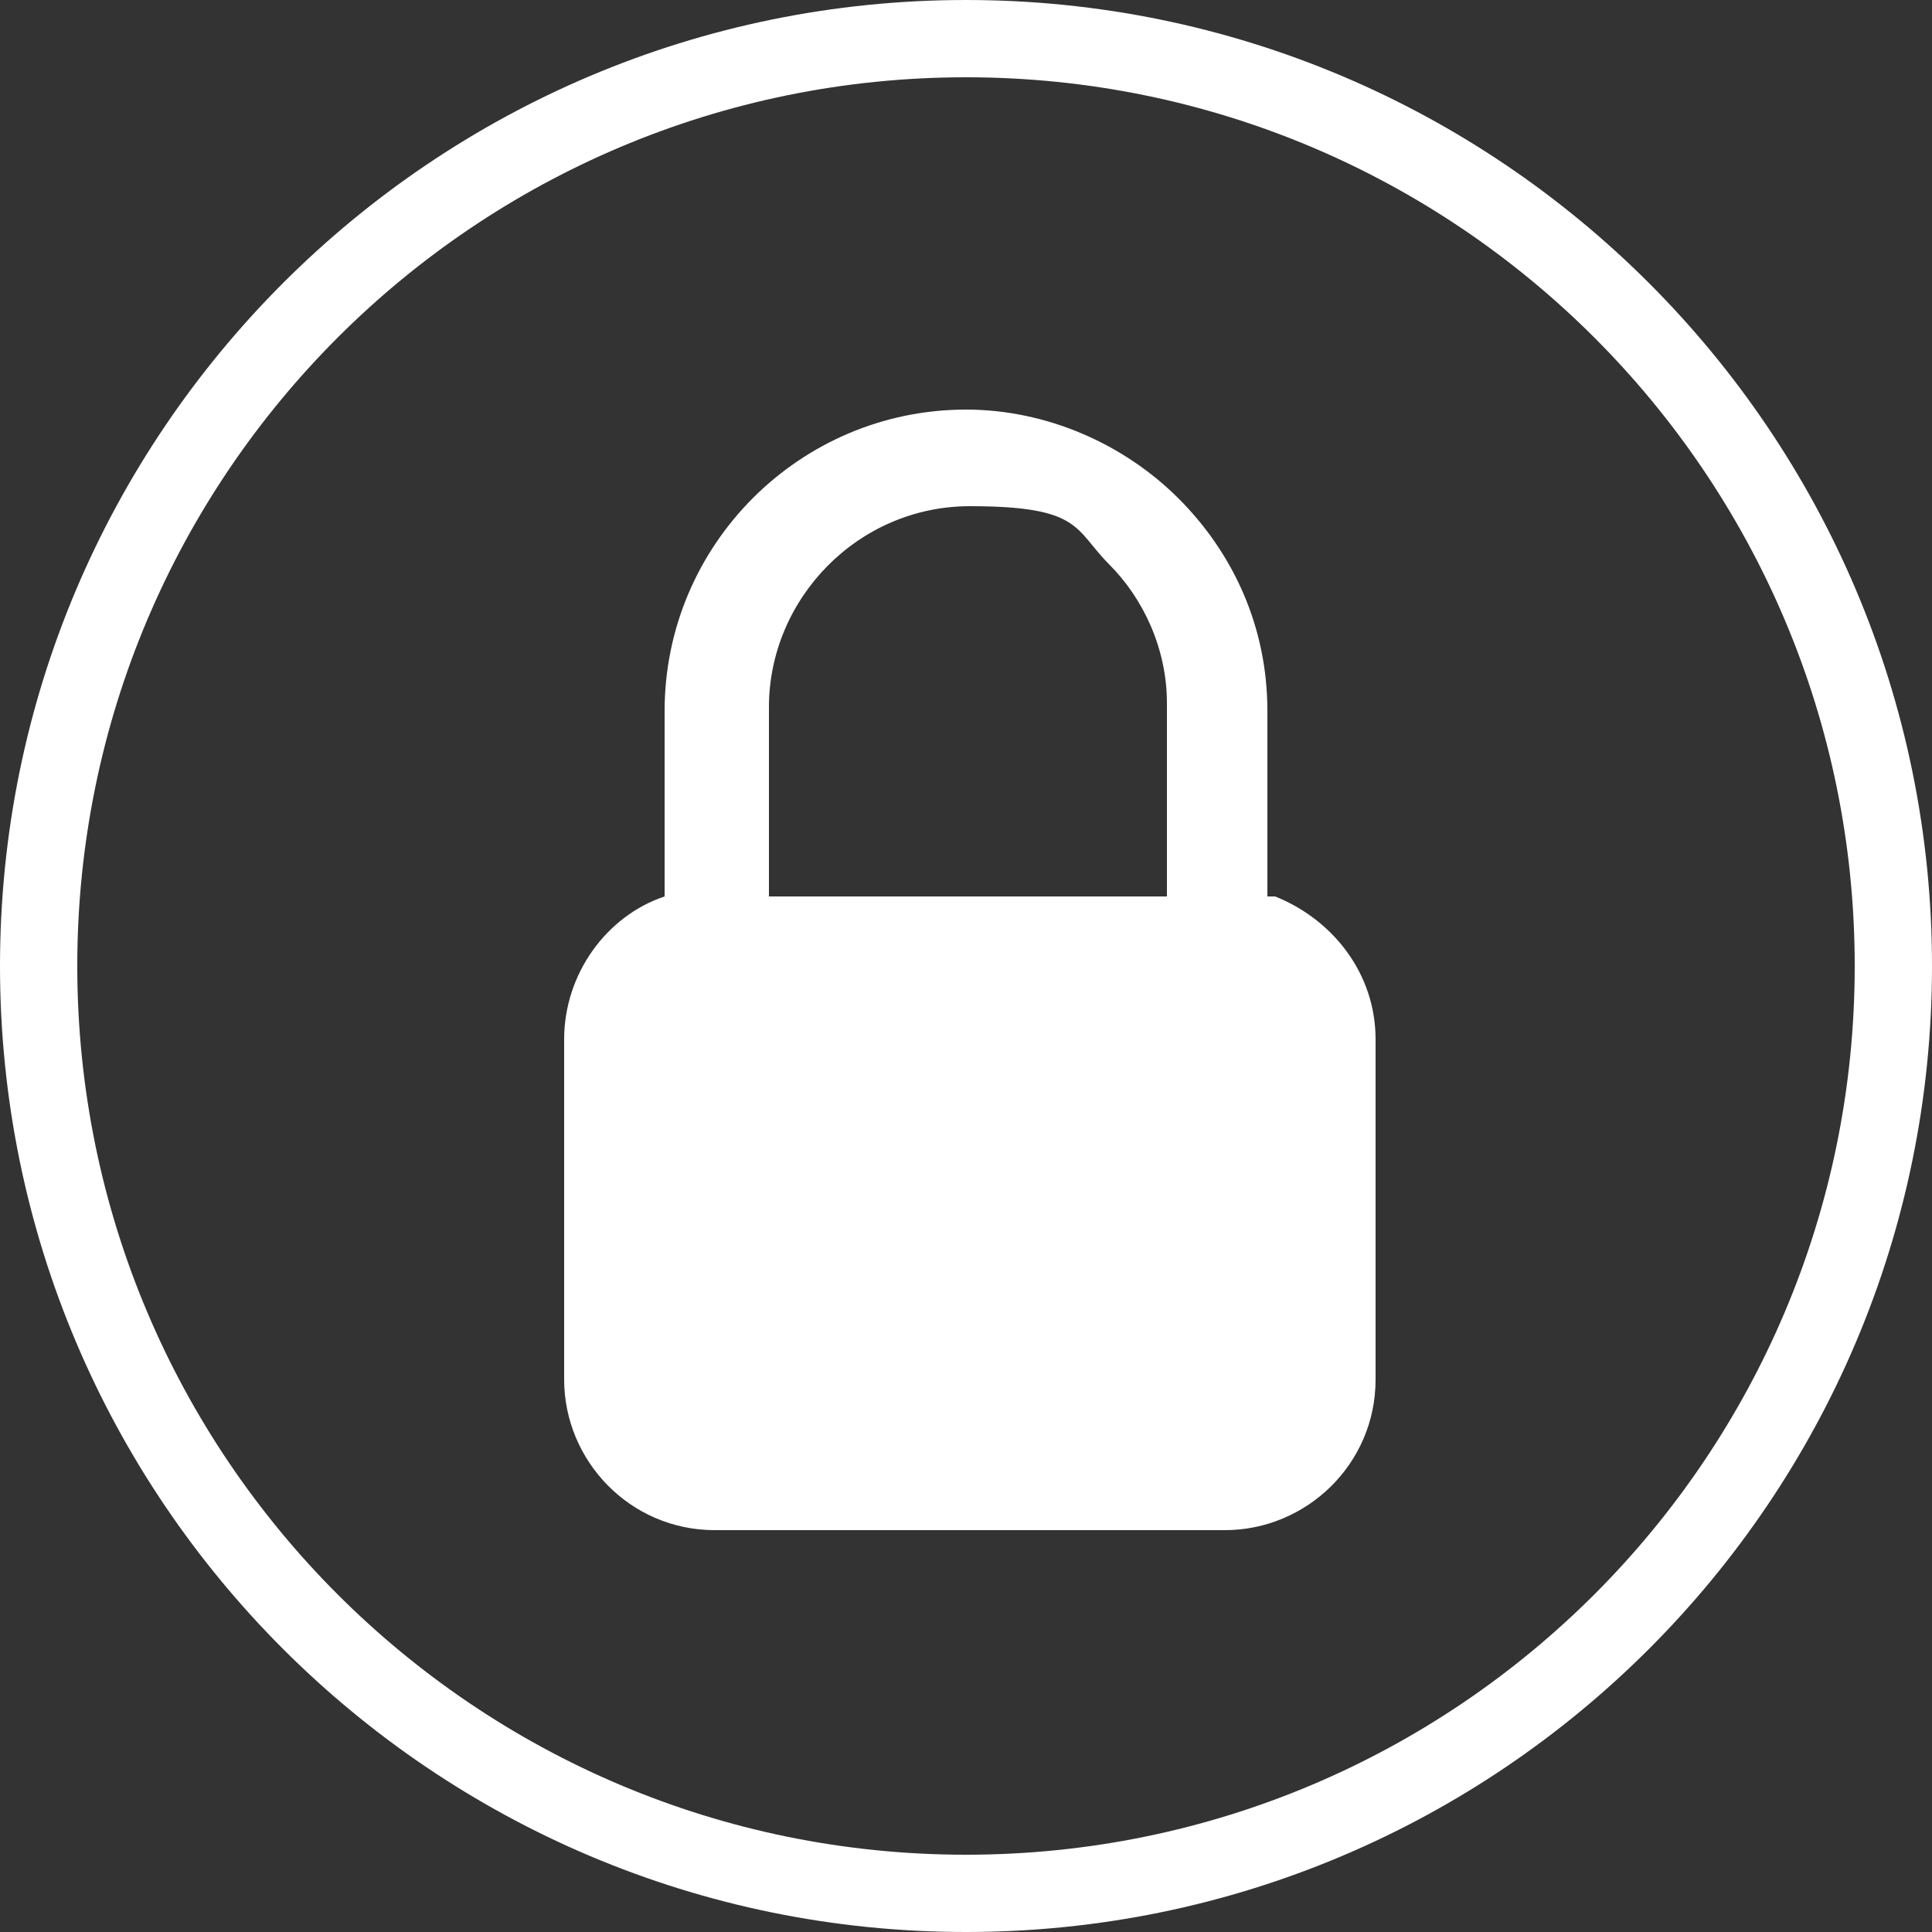 <?xml version="1.0" encoding="UTF-8"?>
<svg id="Layer_1" xmlns="http://www.w3.org/2000/svg" width="50" height="50" version="1.1" viewBox="0 0 50 50">
  <rect x="0" y="0" width="50" height="50" fill="#333333" stroke="none"/>
  <!-- Generator: Adobe Illustrator 29.5.1, SVG Export Plug-In . SVG Version: 2.1.0 Build 141)  -->
  <defs>
    <style>
      .st0 {
        fill: #fff;
      }

      .st1 {
        fill: none;
      }
    </style>
  </defs>
  <path class="st1" d="M25,2C12.3,2,2,12.3,2,25s10.3,23,23,23,23-10.3,23-23S37.7,2,25,2ZM35.5,35.6c0,2.1-1.7,3.9-3.9,3.9h-13.2c-2.1,0-3.9-1.7-3.9-3.9v-8.8c0-1.7,1.1-3.1,2.6-3.7v-4.8c0-4.3,3.5-7.8,7.8-7.8s4.1.9,5.5,2.3c1.4,1.4,2.3,3.4,2.3,5.5v4.8c1.5.5,2.6,2,2.6,3.7v8.8Z"/>
  <path class="st0" d="M32.8,23.2v-4.8c0-2.2-.9-4.1-2.3-5.5-1.4-1.4-3.4-2.3-5.5-2.3-4.3,0-7.8,3.5-7.8,7.8v4.8c-1.5.5-2.6,2-2.6,3.7v8.8c0,2.1,1.7,3.9,3.9,3.9h13.2c2.1,0,3.9-1.7,3.9-3.9v-8.8c0-1.7-1.1-3.1-2.6-3.7ZM30.2,23v.2h-10.3v-4.9c0-2.8,2.3-5.2,5.2-5.2s2.7.6,3.6,1.5c.9.9,1.5,2.2,1.5,3.6v4.7Z"/>
  <path class="st0" d="M25,0C11.2,0,0,11.2,0,25s11.2,25,25,25,25-11.2,25-25S38.8,0,25,0ZM25,48c-12.7,0-23-10.3-23-23S12.3,2,25,2s23,10.3,23,23-10.3,23-23,23Z"/>
</svg>